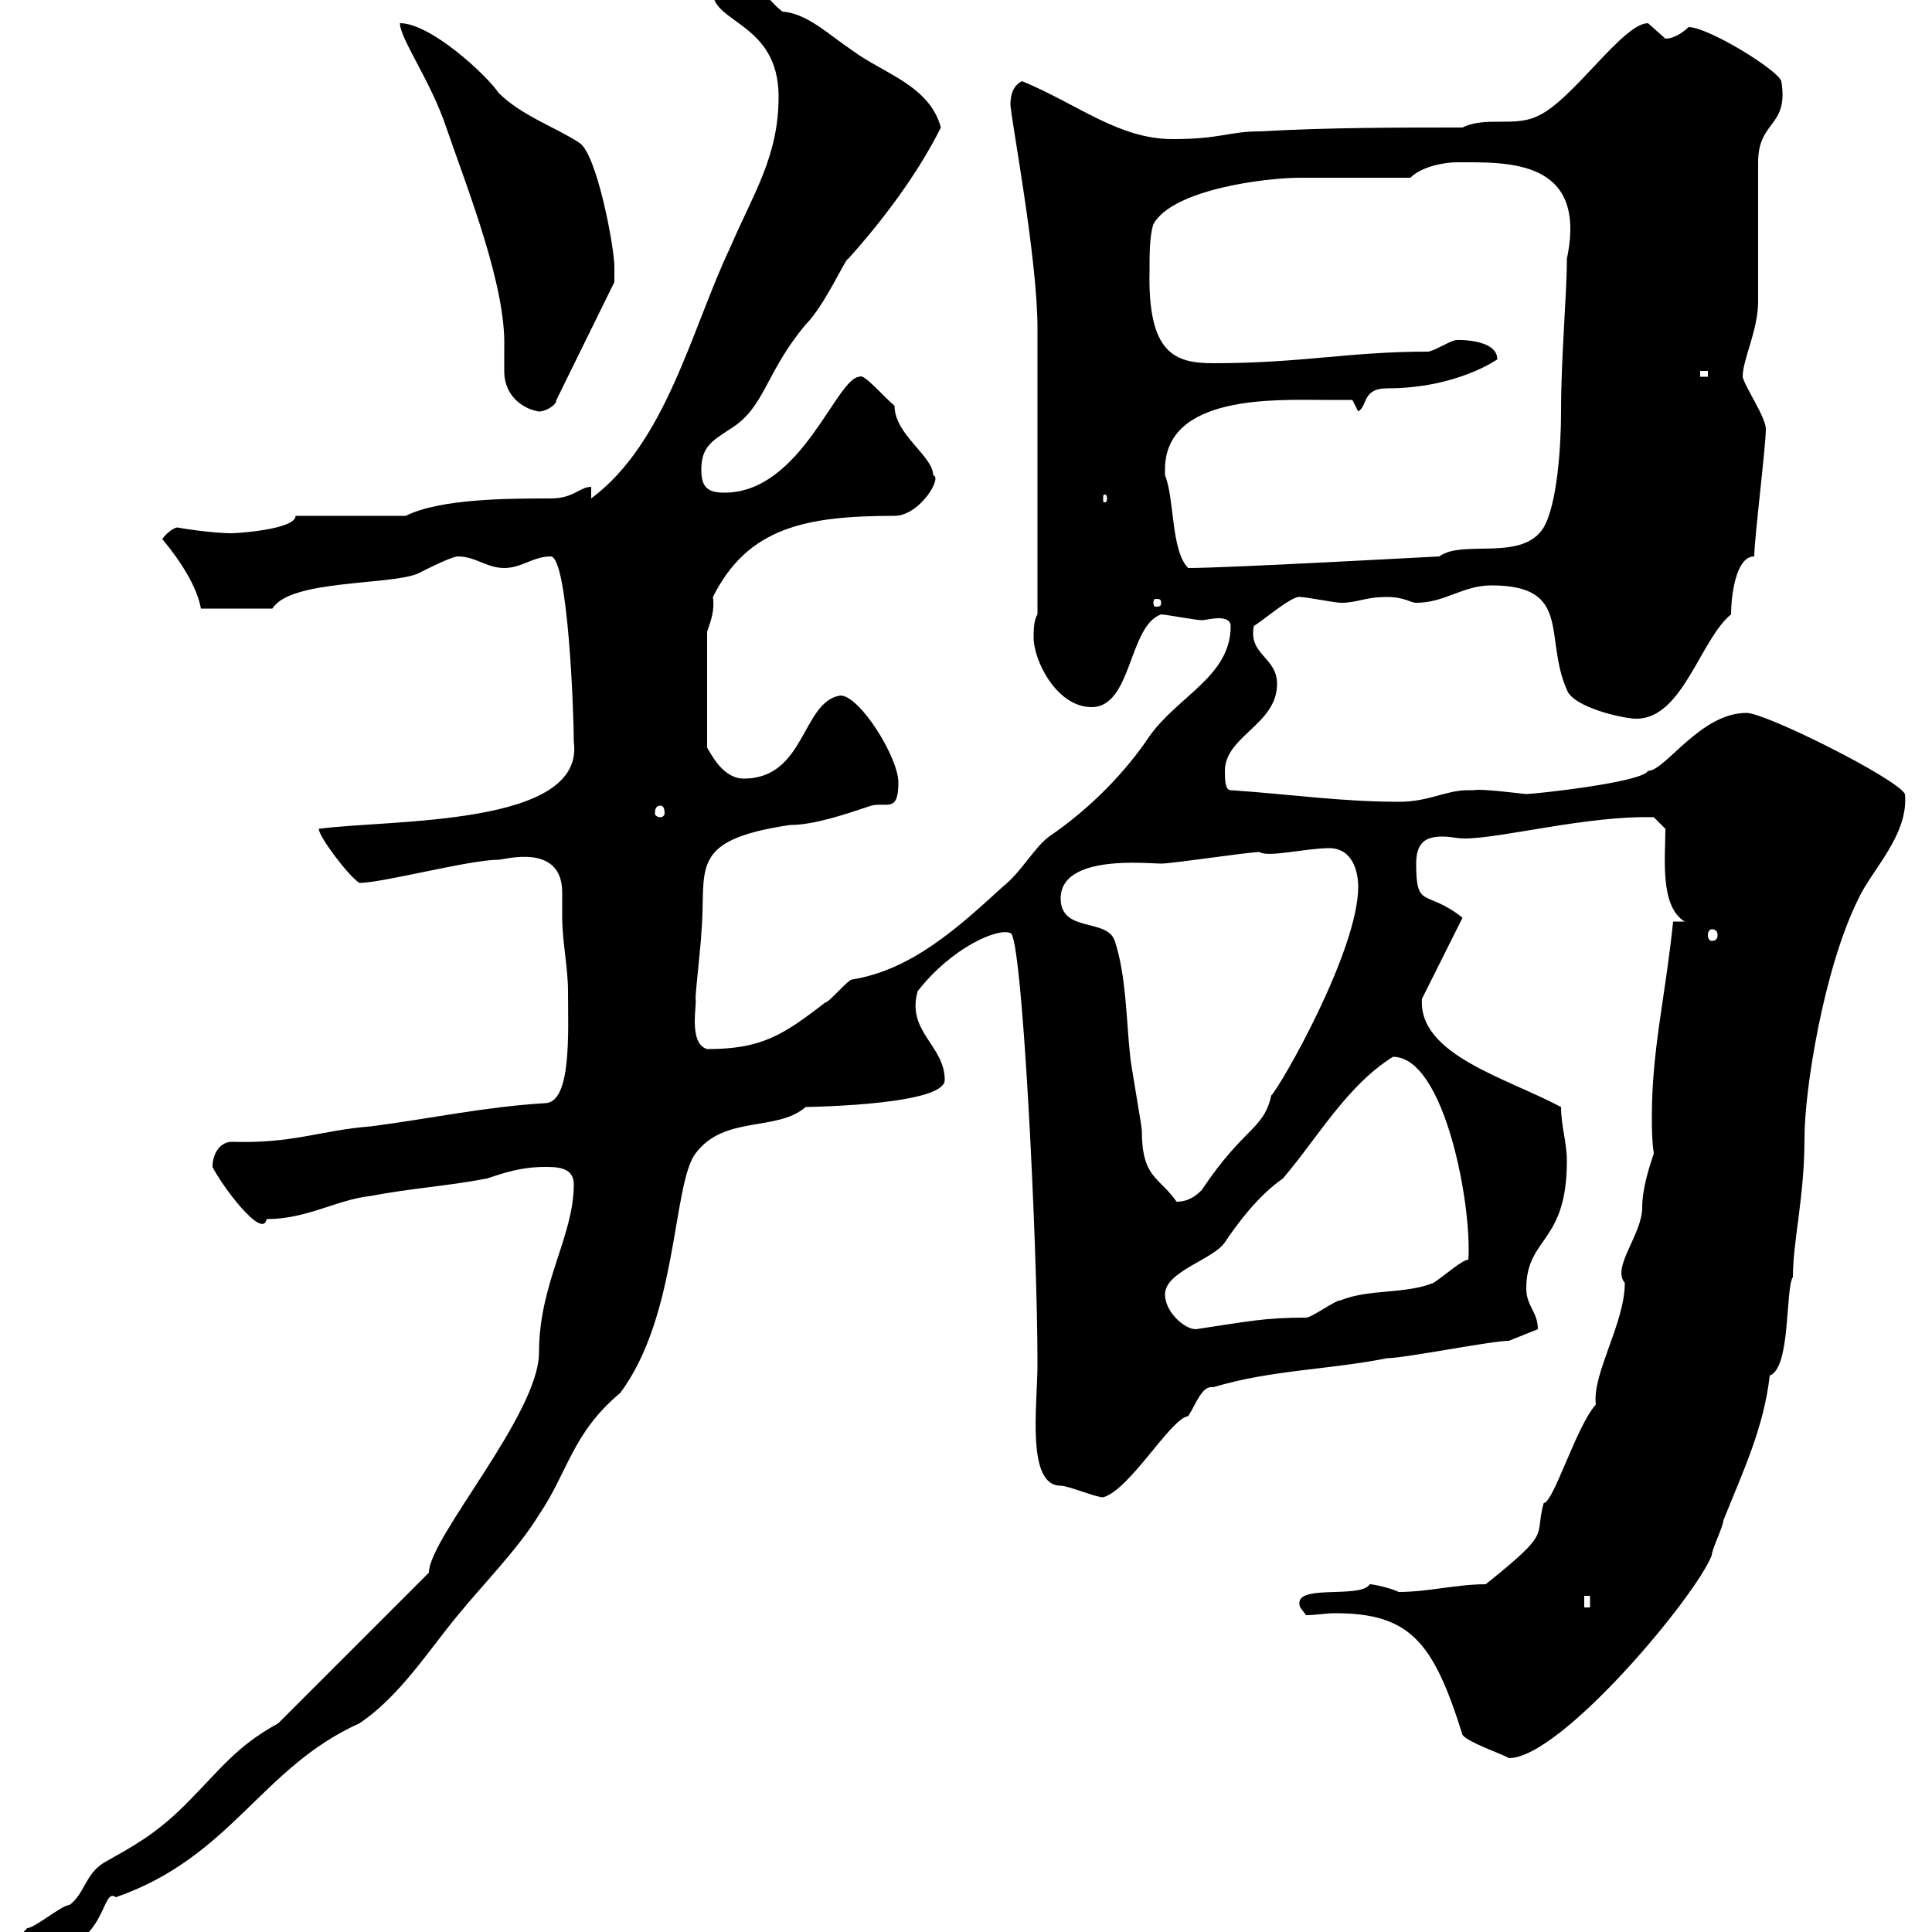 <svg xmlns="http://www.w3.org/2000/svg" xmlns:xlink="http://www.w3.org/1999/xlink" width="300" height="300"><path d="M3.60 301.20C3.60 301.80 5.40 303 6 303C16.80 303 15.60 292.80 18 294.60C36 288.30 40.50 274.50 55.80 267.60C62.10 263.40 66.60 256.20 71.10 250.80C75 246 80.40 240.60 83.70 235.20C88.20 228.60 88.80 222.60 96.30 216.30C105.30 204.30 104.40 183.90 108 179.10C112.50 173.10 120.60 175.80 125.10 171.90C122.40 171.90 146.70 171.90 146.70 167.70C146.70 162.30 140.70 160.20 142.50 153.90C147.90 147 155.10 144 156.90 144.90C158.70 144.90 161.10 192.90 161.10 211.80C161.10 218.10 159.30 230.70 164.70 230.70C165.90 230.70 170.10 232.50 171.30 232.50C175.50 231.30 181.80 220.20 184.50 219.90C185.70 218.10 186.60 215.10 188.40 215.40C197.40 212.70 206.40 212.70 215.40 210.90C218.10 210.90 231.60 208.20 234.30 208.20L238.80 206.40C238.80 203.70 237 202.80 237 200.10C237 192 243.30 193.20 243.30 180.30C243.30 177.30 242.40 174.90 242.40 171.90C234 167.40 220.20 163.80 220.80 155.10L227.10 142.50C221.40 138 219.90 141.30 219.90 134.10C219.90 130.50 221.70 129.90 224.10 129.90C225.30 129.90 226.20 130.20 227.40 130.20C233.10 130.20 246.60 126.60 256.80 126.90L258.60 128.70C258.60 133.20 257.70 140.70 261.60 143.10L259.80 143.10C258.60 154.80 256.50 162.90 256.50 173.40C256.50 175.20 256.50 177 256.80 179.10C255.90 181.80 255 184.80 255 187.50C255 191.70 250.20 196.80 252.30 199.20C252.30 205.50 247.20 213.30 247.80 218.10C244.80 221.40 241.20 233.40 239.70 233.40C238.20 238.80 241.20 237.60 230.70 246C226.20 246 221.70 247.20 217.20 247.20C216 246.60 213.30 246 212.70 246C211.20 248.40 200.40 245.70 201.90 249.60C201.90 249.60 202.80 250.80 202.80 250.80C204.30 250.80 205.80 250.50 207.30 250.50C219 250.50 222.60 255 227.10 269.40C228 270.60 233.40 272.40 234.30 273C242.40 273 263.40 247.80 265.80 241.50C265.80 240.60 267.60 237 267.60 236.10C270.60 228.60 273.90 221.70 274.80 213.60C278.10 212.40 277.20 200.10 278.40 198.30C278.40 192.60 280.20 186 280.20 176.70C280.20 169.20 283.20 150.30 288.60 139.50C290.70 135 296.40 129.60 295.80 123.30C294.60 120.90 274.20 110.70 271.20 110.70C264 110.70 258.60 119.70 255.90 119.70C255 121.50 238.20 123.30 237 123.30C236.70 123.30 229.80 122.40 228.90 122.70C228.90 122.70 228 122.70 228 122.70C224.40 122.70 222 124.50 217.20 124.50C208.20 124.50 200.10 123.30 191.10 122.70C190.20 122.70 190.20 120.90 190.20 119.70C190.20 114.30 198.30 112.50 198.30 106.20C198.30 102 193.80 101.70 194.70 97.20C196.20 96.30 200.70 92.40 201.90 92.70C202.80 92.70 207.30 93.60 208.20 93.60C210.90 93.60 211.80 92.70 215.40 92.70C218.10 92.70 219 93.60 219.90 93.60C224.40 93.60 227.10 90.90 231.60 90.90C244.20 90.90 239.70 99 243.30 107.10C244.20 109.80 252 111.60 254.10 111.60C261.30 111.60 264 99.30 268.80 95.40C268.80 93 269.40 86.40 272.40 86.40C272.40 83.70 274.20 69.30 274.20 66.60C274.20 64.80 270.90 60 270.60 58.50C270.60 55.80 273 51.30 273 46.80C273 43.20 273 28.80 273 25.20C273 18.60 277.80 19.80 276.60 12.60C276 10.80 265.20 4.20 262.20 4.20C261.60 4.80 260.10 6 258.60 6C258.60 6 255.90 3.60 255.90 3.60C252 3.60 244.20 15.60 238.80 18C235.20 19.80 230.70 18 227.10 19.80C216.30 19.80 206.40 19.80 195.60 20.40C190.80 20.40 189.60 21.60 182.10 21.60C173.70 21.60 167.40 16.20 158.70 12.60C157.50 13.20 156.90 14.40 156.90 16.20C156.90 18 161.10 39.90 161.10 51L161.10 95.40C160.50 96.30 160.50 98.10 160.50 99C160.50 102.60 164.10 109.80 169.50 109.80C175.80 109.80 175.20 97.20 180.30 95.40C180.90 95.40 185.70 96.30 186.60 96.30C187.20 96.30 188.10 96 189.30 96C190.20 96 191.10 96.30 191.10 97.20C191.10 105 183 108 178.50 114.30C174.90 119.70 169.50 125.40 162.90 129.90C160.50 131.70 158.70 135.30 155.70 137.70C148.80 144 141.60 150.60 132.30 152.10C131.70 152.10 128.70 155.70 128.10 155.70C121.50 160.80 118.20 162.90 109.80 162.90C106.80 162 108.30 155.70 108 155.10C108 153.90 108.90 146.10 108.90 144.90C109.80 135 106.50 130.50 122.70 128.10C126.30 128.10 130.80 126.60 135.30 125.10C137.70 124.50 139.50 126.30 139.50 121.50C139.50 117.60 133.50 108 130.50 108C124.50 108.90 125.10 120.90 115.50 120.90C112.20 120.90 110.40 117 109.80 116.10L109.80 98.10C110.40 96.30 111 94.80 110.70 92.70C116.10 81.90 125.10 80.10 138.90 80.10C142.80 80.10 146.40 74.10 144.90 73.80C144.90 70.80 138.90 67.50 138.90 63C137.40 61.80 134.10 57.90 133.50 58.50C129.90 58.50 124.50 76.50 112.50 76.50C109.80 76.50 108.90 75.60 108.90 72.90C108.90 69.30 110.70 68.40 113.40 66.60C118.80 63.30 118.80 57.90 125.10 50.40C128.10 47.40 131.40 39.90 131.70 40.20C137.10 34.20 142.50 27 146.10 19.80C144.30 13.20 137.10 11.40 132.30 7.80C128.70 5.40 125.40 2.10 121.50 1.80C119.10 0 117.90-3 114.30-3C112.50-3 110.70-3 110.70-1.20C110.70 3.60 120.90 3.60 120.90 15C120.90 24.30 117 30 113.40 38.40C107.40 51 103.50 68.70 91.80 77.40L91.80 75.60C90 75.60 89.10 77.40 85.50 77.40C79.20 77.40 68.40 77.40 63 80.10L45.90 80.10C45.90 82.20 36.90 82.80 36 82.80C32.70 82.80 27.30 81.90 27.60 81.90C27 81.90 25.80 82.80 25.20 83.70C28.20 87.30 30.60 91.20 31.20 94.50L42.30 94.50C45 90 60.30 90.90 64.80 89.10C66.60 88.20 70.20 86.40 71.10 86.40C73.80 86.40 75.60 88.20 78.30 88.20C81 88.20 82.80 86.40 85.50 86.40C88.20 86.40 89.10 110.70 89.10 115.20C90.90 128.40 60.60 127.20 49.50 128.70C49.50 129.90 54 135.90 55.80 137.10C59.40 137.10 72.90 133.50 77.40 133.50C78.30 133.50 87.30 130.80 87.30 138.60C87.30 139.80 87.30 141 87.30 142.50C87.30 146.10 88.20 150.30 88.20 153.90C88.20 160.20 88.80 171.30 84.60 171.30C75 171.90 66.90 173.70 57.60 174.90C49.80 175.50 45.60 177.60 36 177.30C34.20 177.30 33 179.10 33 181.20C34.50 184.20 40.80 192.60 41.40 189.30C47.70 189.30 52.20 186.30 57.60 185.70C63.90 184.50 69.30 184.20 75.60 183C78.30 182.10 81 181.20 84.60 181.20C86.40 181.20 89.10 181.20 89.10 183.90C89.10 192 83.70 199.20 83.70 210C83.70 219.60 66.60 238.80 66.60 244.20L43.20 267.60C36.60 271.20 34.20 274.80 28.80 280.20C24 285 20.40 286.80 16.20 289.20C13.20 291 13.20 294 10.80 295.80C9.60 295.80 5.40 299.40 4.20 299.40C3.90 300 3.60 299.40 3.60 301.20ZM246 247.80L246.90 247.80L246.90 249.60L246 249.60ZM180.90 201C180.90 197.40 188.40 195.60 190.20 192.90C192 190.20 195.30 185.70 199.20 183C204.60 176.70 209.10 168.60 216.30 164.10C224.40 164.10 228.60 187.50 228 195.60C227.10 195.60 224.40 198 222.60 199.20C218.10 201 212.70 200.10 208.20 201.90C207.30 201.90 203.70 204.60 202.80 204.60C196.20 204.60 193.80 205.20 185.70 206.40C183.90 206.40 180.90 203.70 180.90 201ZM164.70 139.50C164.70 132.60 178.20 134.10 180.30 134.10C182.10 134.10 193.80 132.30 195.60 132.30C196.80 133.20 202.80 131.70 206.40 131.70C210 131.70 210.90 135.30 210.90 137.70C210.90 147.60 198.90 168.60 197.40 170.10C196.20 175.50 193.20 174.90 186.60 184.80C185.70 185.70 184.50 186.60 182.70 186.60C180 182.70 177.30 183 177.30 175.50C177.30 174.90 175.50 164.70 175.50 164.10C174.90 158.70 174.90 151.50 173.10 146.10C171.90 142.50 164.70 144.90 164.70 139.50ZM265.80 144.30C266.40 144.30 266.70 144.60 266.70 145.20C266.70 145.80 266.40 146.10 265.80 146.10C265.50 146.10 265.20 145.80 265.20 145.20C265.20 144.60 265.50 144.30 265.80 144.30ZM102.60 125.10C102.90 125.10 103.20 125.40 103.20 126.30C103.20 126.60 102.90 126.90 102.60 126.90C102 126.90 101.70 126.60 101.70 126.30C101.70 125.40 102 125.10 102.60 125.10ZM180.30 93.60C180.30 94.20 180 94.20 179.40 94.20C179.40 94.20 179.10 94.20 179.10 93.60C179.10 93 179.40 93 179.40 93C180 93 180.30 93 180.30 93.60ZM180.90 73.80C180.90 73.80 180.90 72.90 180.90 72.90C180.90 61.20 198.30 62.10 205.50 62.10C206.40 62.10 210 62.10 210 62.10L210.90 63.90C212.40 63 211.50 60.30 215.40 60.30C226.20 60.30 232.50 55.80 232.50 55.80C232.50 52.50 225.90 52.80 226.20 52.80C225.30 52.80 222.60 54.60 221.70 54.60C209.40 54.60 202.20 56.40 188.40 56.40C182.40 56.40 178.20 54.90 178.50 42C178.50 39.60 178.50 36.60 179.10 34.80C182.10 29.40 196.50 27.60 201.90 27.60C204.60 27.60 216.30 27.60 219 27.60C220.80 25.80 224.40 25.20 226.20 25.20C234 25.20 246.60 24.60 243.30 40.20C243.30 45.90 242.40 55.20 242.40 63.90C242.40 69.30 241.80 78.30 239.70 81.90C236.40 87.30 227.10 83.70 223.50 86.40C223.20 86.40 190.80 88.20 184.50 88.20C181.80 85.50 182.40 77.40 180.90 73.80ZM171.90 77.40C171.90 78 171.60 78 171.60 78C171.30 78 171.30 78 171.30 77.40C171.30 76.80 171.30 76.80 171.60 76.80C171.60 76.80 171.90 76.80 171.90 77.40ZM62.10 3.60C62.10 6 66.90 12.60 69.30 19.80C72.60 29.40 78.60 44.40 78.30 54C78.30 54.90 78.30 56.40 78.30 57.60C78.30 61.80 81.60 63.60 83.70 63.90C84.60 63.90 86.40 63 86.40 62.10L95.40 43.80C95.40 43.80 95.40 42 95.40 41.40C95.40 38.40 92.70 24 90 22.20C86.40 19.80 81 18 77.40 14.40C75.60 11.70 66.90 3.60 62.10 3.60ZM264 57.60L265.20 57.60L265.20 58.50L264 58.50Z"/></svg>